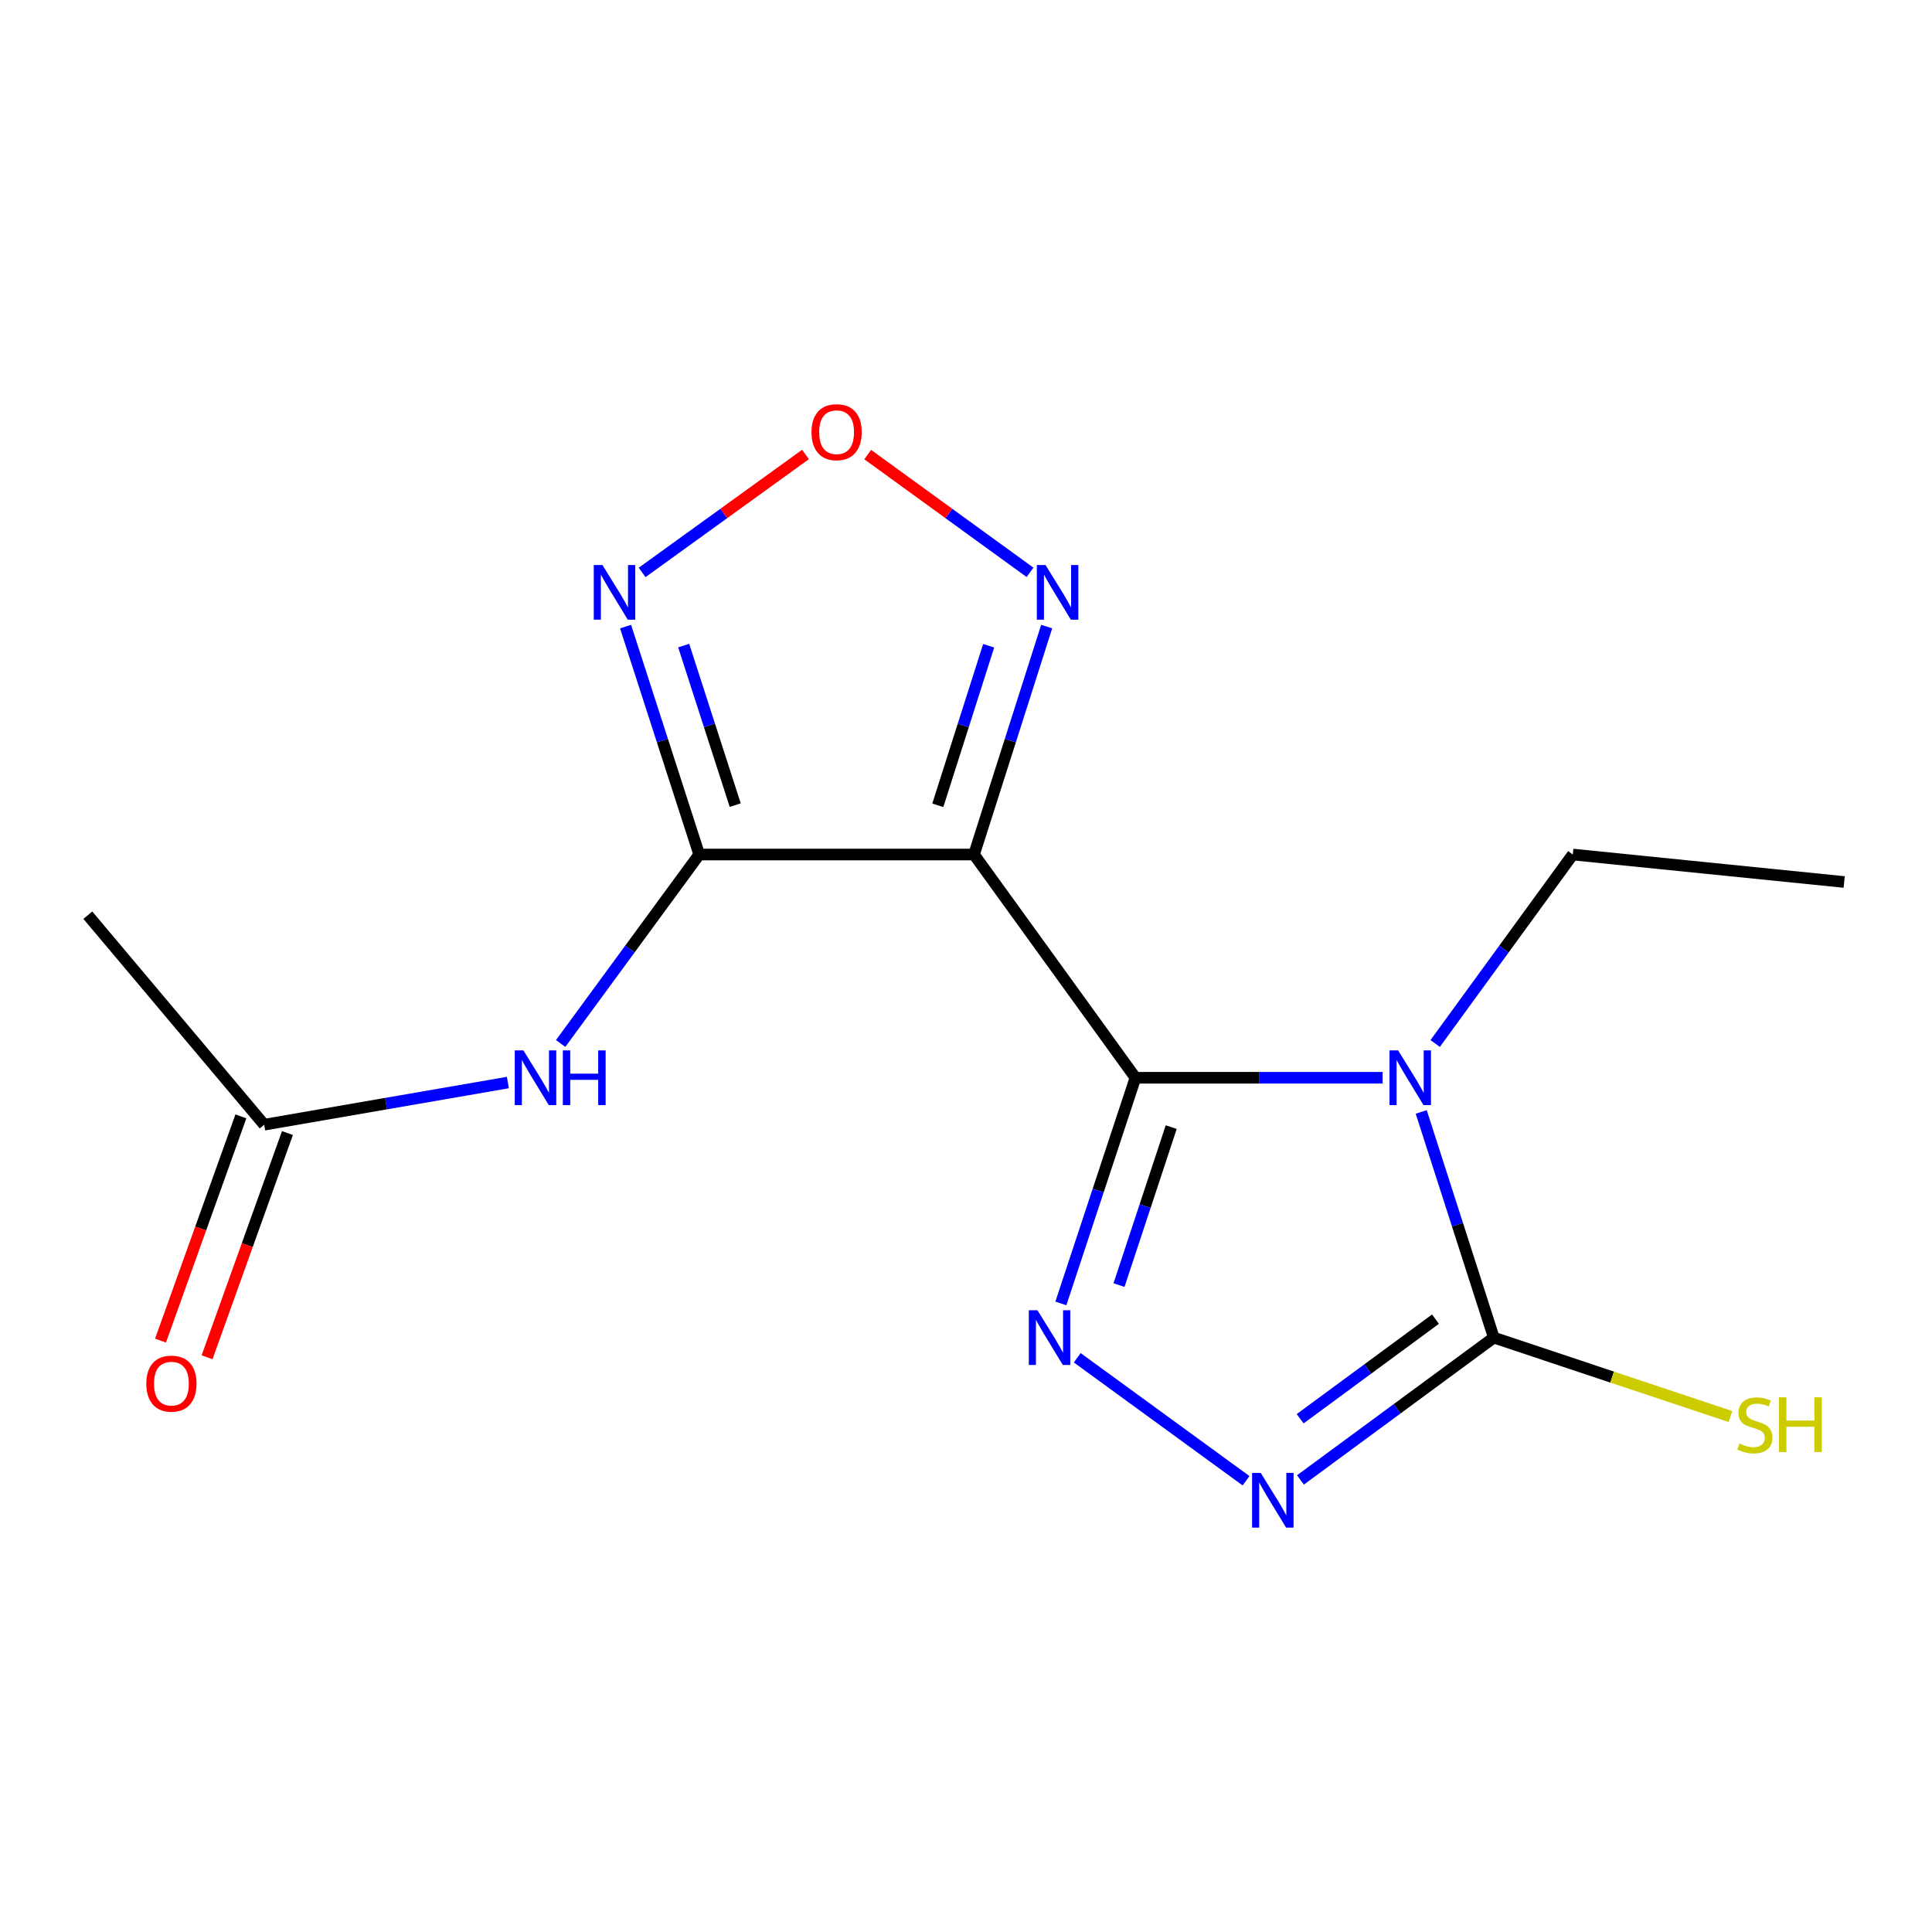 <?xml version='1.0' encoding='iso-8859-1'?>
<svg version='1.1' baseProfile='full'
              xmlns='http://www.w3.org/2000/svg'
                      xmlns:rdkit='http://www.rdkit.org/xml'
                      xmlns:xlink='http://www.w3.org/1999/xlink'
                  xml:space='preserve'
width='1000px' height='1000px' viewBox='0 0 1000 1000'>
<!-- END OF HEADER -->
<rect style='opacity:1.0;fill:#FFFFFF;stroke:none' width='1000' height='1000' x='0' y='0'> </rect>
<path class='bond-0' d='M 587.707,557.847 L 651.672,557.847' style='fill:none;fill-rule:evenodd;stroke:#000000;stroke-width:6px;stroke-linecap:butt;stroke-linejoin:miter;stroke-opacity:1' />
<path class='bond-0' d='M 651.672,557.847 L 715.636,557.847' style='fill:none;fill-rule:evenodd;stroke:#0000FF;stroke-width:6px;stroke-linecap:butt;stroke-linejoin:miter;stroke-opacity:1' />
<path class='bond-1' d='M 587.707,557.847 L 504.152,442.298' style='fill:none;fill-rule:evenodd;stroke:#000000;stroke-width:6px;stroke-linecap:butt;stroke-linejoin:miter;stroke-opacity:1' />
<path class='bond-3' d='M 587.707,557.847 L 568.406,616.248' style='fill:none;fill-rule:evenodd;stroke:#000000;stroke-width:6px;stroke-linecap:butt;stroke-linejoin:miter;stroke-opacity:1' />
<path class='bond-3' d='M 568.406,616.248 L 549.106,674.649' style='fill:none;fill-rule:evenodd;stroke:#0000FF;stroke-width:6px;stroke-linecap:butt;stroke-linejoin:miter;stroke-opacity:1' />
<path class='bond-3' d='M 606.219,583.399 L 592.709,624.28' style='fill:none;fill-rule:evenodd;stroke:#000000;stroke-width:6px;stroke-linecap:butt;stroke-linejoin:miter;stroke-opacity:1' />
<path class='bond-3' d='M 592.709,624.28 L 579.199,665.161' style='fill:none;fill-rule:evenodd;stroke:#0000FF;stroke-width:6px;stroke-linecap:butt;stroke-linejoin:miter;stroke-opacity:1' />
<path class='bond-4' d='M 735.622,575.539 L 754.405,633.945' style='fill:none;fill-rule:evenodd;stroke:#0000FF;stroke-width:6px;stroke-linecap:butt;stroke-linejoin:miter;stroke-opacity:1' />
<path class='bond-4' d='M 754.405,633.945 L 773.188,692.351' style='fill:none;fill-rule:evenodd;stroke:#000000;stroke-width:6px;stroke-linecap:butt;stroke-linejoin:miter;stroke-opacity:1' />
<path class='bond-13' d='M 742.844,540.114 L 778.457,491.206' style='fill:none;fill-rule:evenodd;stroke:#0000FF;stroke-width:6px;stroke-linecap:butt;stroke-linejoin:miter;stroke-opacity:1' />
<path class='bond-13' d='M 778.457,491.206 L 814.069,442.298' style='fill:none;fill-rule:evenodd;stroke:#000000;stroke-width:6px;stroke-linecap:butt;stroke-linejoin:miter;stroke-opacity:1' />
<path class='bond-2' d='M 504.152,442.298 L 361.913,442.298' style='fill:none;fill-rule:evenodd;stroke:#000000;stroke-width:6px;stroke-linecap:butt;stroke-linejoin:miter;stroke-opacity:1' />
<path class='bond-7' d='M 504.152,442.298 L 522.956,383.31' style='fill:none;fill-rule:evenodd;stroke:#000000;stroke-width:6px;stroke-linecap:butt;stroke-linejoin:miter;stroke-opacity:1' />
<path class='bond-7' d='M 522.956,383.31 L 541.76,324.321' style='fill:none;fill-rule:evenodd;stroke:#0000FF;stroke-width:6px;stroke-linecap:butt;stroke-linejoin:miter;stroke-opacity:1' />
<path class='bond-7' d='M 485.407,416.828 L 498.569,375.536' style='fill:none;fill-rule:evenodd;stroke:#000000;stroke-width:6px;stroke-linecap:butt;stroke-linejoin:miter;stroke-opacity:1' />
<path class='bond-7' d='M 498.569,375.536 L 511.732,334.244' style='fill:none;fill-rule:evenodd;stroke:#0000FF;stroke-width:6px;stroke-linecap:butt;stroke-linejoin:miter;stroke-opacity:1' />
<path class='bond-6' d='M 361.913,442.298 L 342.857,383.312' style='fill:none;fill-rule:evenodd;stroke:#000000;stroke-width:6px;stroke-linecap:butt;stroke-linejoin:miter;stroke-opacity:1' />
<path class='bond-6' d='M 342.857,383.312 L 323.8,324.325' style='fill:none;fill-rule:evenodd;stroke:#0000FF;stroke-width:6px;stroke-linecap:butt;stroke-linejoin:miter;stroke-opacity:1' />
<path class='bond-6' d='M 380.552,416.734 L 367.212,375.443' style='fill:none;fill-rule:evenodd;stroke:#000000;stroke-width:6px;stroke-linecap:butt;stroke-linejoin:miter;stroke-opacity:1' />
<path class='bond-6' d='M 367.212,375.443 L 353.873,334.153' style='fill:none;fill-rule:evenodd;stroke:#0000FF;stroke-width:6px;stroke-linecap:butt;stroke-linejoin:miter;stroke-opacity:1' />
<path class='bond-9' d='M 361.913,442.298 L 326.051,491.202' style='fill:none;fill-rule:evenodd;stroke:#000000;stroke-width:6px;stroke-linecap:butt;stroke-linejoin:miter;stroke-opacity:1' />
<path class='bond-9' d='M 326.051,491.202 L 290.189,540.105' style='fill:none;fill-rule:evenodd;stroke:#0000FF;stroke-width:6px;stroke-linecap:butt;stroke-linejoin:miter;stroke-opacity:1' />
<path class='bond-5' d='M 557.571,702.778 L 644.948,766.427' style='fill:none;fill-rule:evenodd;stroke:#0000FF;stroke-width:6px;stroke-linecap:butt;stroke-linejoin:miter;stroke-opacity:1' />
<path class='bond-11' d='M 773.188,692.351 L 834.432,712.774' style='fill:none;fill-rule:evenodd;stroke:#000000;stroke-width:6px;stroke-linecap:butt;stroke-linejoin:miter;stroke-opacity:1' />
<path class='bond-11' d='M 834.432,712.774 L 895.676,733.197' style='fill:none;fill-rule:evenodd;stroke:#CCCC00;stroke-width:6px;stroke-linecap:butt;stroke-linejoin:miter;stroke-opacity:1' />
<path class='bond-16' d='M 773.188,692.351 L 723.149,729.182' style='fill:none;fill-rule:evenodd;stroke:#000000;stroke-width:6px;stroke-linecap:butt;stroke-linejoin:miter;stroke-opacity:1' />
<path class='bond-16' d='M 723.149,729.182 L 673.11,766.013' style='fill:none;fill-rule:evenodd;stroke:#0000FF;stroke-width:6px;stroke-linecap:butt;stroke-linejoin:miter;stroke-opacity:1' />
<path class='bond-16' d='M 743.004,682.787 L 707.976,708.568' style='fill:none;fill-rule:evenodd;stroke:#000000;stroke-width:6px;stroke-linecap:butt;stroke-linejoin:miter;stroke-opacity:1' />
<path class='bond-16' d='M 707.976,708.568 L 672.949,734.35' style='fill:none;fill-rule:evenodd;stroke:#0000FF;stroke-width:6px;stroke-linecap:butt;stroke-linejoin:miter;stroke-opacity:1' />
<path class='bond-17' d='M 332.358,296.288 L 374.64,265.764' style='fill:none;fill-rule:evenodd;stroke:#0000FF;stroke-width:6px;stroke-linecap:butt;stroke-linejoin:miter;stroke-opacity:1' />
<path class='bond-17' d='M 374.64,265.764 L 416.921,235.24' style='fill:none;fill-rule:evenodd;stroke:#FF0000;stroke-width:6px;stroke-linecap:butt;stroke-linejoin:miter;stroke-opacity:1' />
<path class='bond-8' d='M 533.135,296.245 L 491.126,265.767' style='fill:none;fill-rule:evenodd;stroke:#0000FF;stroke-width:6px;stroke-linecap:butt;stroke-linejoin:miter;stroke-opacity:1' />
<path class='bond-8' d='M 491.126,265.767 L 449.117,235.289' style='fill:none;fill-rule:evenodd;stroke:#FF0000;stroke-width:6px;stroke-linecap:butt;stroke-linejoin:miter;stroke-opacity:1' />
<path class='bond-10' d='M 262.875,560.322 L 199.803,571.235' style='fill:none;fill-rule:evenodd;stroke:#0000FF;stroke-width:6px;stroke-linecap:butt;stroke-linejoin:miter;stroke-opacity:1' />
<path class='bond-10' d='M 199.803,571.235 L 136.731,582.149' style='fill:none;fill-rule:evenodd;stroke:#000000;stroke-width:6px;stroke-linecap:butt;stroke-linejoin:miter;stroke-opacity:1' />
<path class='bond-12' d='M 124.683,577.831 L 103.884,635.86' style='fill:none;fill-rule:evenodd;stroke:#000000;stroke-width:6px;stroke-linecap:butt;stroke-linejoin:miter;stroke-opacity:1' />
<path class='bond-12' d='M 103.884,635.86 L 83.085,693.889' style='fill:none;fill-rule:evenodd;stroke:#FF0000;stroke-width:6px;stroke-linecap:butt;stroke-linejoin:miter;stroke-opacity:1' />
<path class='bond-12' d='M 148.778,586.467 L 127.979,644.496' style='fill:none;fill-rule:evenodd;stroke:#000000;stroke-width:6px;stroke-linecap:butt;stroke-linejoin:miter;stroke-opacity:1' />
<path class='bond-12' d='M 127.979,644.496 L 107.18,702.525' style='fill:none;fill-rule:evenodd;stroke:#FF0000;stroke-width:6px;stroke-linecap:butt;stroke-linejoin:miter;stroke-opacity:1' />
<path class='bond-14' d='M 136.731,582.149 L 45.455,473.695' style='fill:none;fill-rule:evenodd;stroke:#000000;stroke-width:6px;stroke-linecap:butt;stroke-linejoin:miter;stroke-opacity:1' />
<path class='bond-15' d='M 814.069,442.298 L 954.545,456.518' style='fill:none;fill-rule:evenodd;stroke:#000000;stroke-width:6px;stroke-linecap:butt;stroke-linejoin:miter;stroke-opacity:1' />
<path  class='atom-1' d='M 723.672 543.687
L 732.952 558.687
Q 733.872 560.167, 735.352 562.847
Q 736.832 565.527, 736.912 565.687
L 736.912 543.687
L 740.672 543.687
L 740.672 572.007
L 736.792 572.007
L 726.832 555.607
Q 725.672 553.687, 724.432 551.487
Q 723.232 549.287, 722.872 548.607
L 722.872 572.007
L 719.192 572.007
L 719.192 543.687
L 723.672 543.687
' fill='#0000FF'/>
<path  class='atom-4' d='M 536.996 678.191
L 546.276 693.191
Q 547.196 694.671, 548.676 697.351
Q 550.156 700.031, 550.236 700.191
L 550.236 678.191
L 553.996 678.191
L 553.996 706.511
L 550.116 706.511
L 540.156 690.111
Q 538.996 688.191, 537.756 685.991
Q 536.556 683.791, 536.196 683.111
L 536.196 706.511
L 532.516 706.511
L 532.516 678.191
L 536.996 678.191
' fill='#0000FF'/>
<path  class='atom-6' d='M 652.559 762.371
L 661.839 777.371
Q 662.759 778.851, 664.239 781.531
Q 665.719 784.211, 665.799 784.371
L 665.799 762.371
L 669.559 762.371
L 669.559 790.691
L 665.679 790.691
L 655.719 774.291
Q 654.559 772.371, 653.319 770.171
Q 652.119 767.971, 651.759 767.291
L 651.759 790.691
L 648.079 790.691
L 648.079 762.371
L 652.559 762.371
' fill='#0000FF'/>
<path  class='atom-7' d='M 311.814 292.44
L 321.094 307.44
Q 322.014 308.92, 323.494 311.6
Q 324.974 314.28, 325.054 314.44
L 325.054 292.44
L 328.814 292.44
L 328.814 320.76
L 324.934 320.76
L 314.974 304.36
Q 313.814 302.44, 312.574 300.24
Q 311.374 298.04, 311.014 297.36
L 311.014 320.76
L 307.334 320.76
L 307.334 292.44
L 311.814 292.44
' fill='#0000FF'/>
<path  class='atom-8' d='M 541.148 292.44
L 550.428 307.44
Q 551.348 308.92, 552.828 311.6
Q 554.308 314.28, 554.388 314.44
L 554.388 292.44
L 558.148 292.44
L 558.148 320.76
L 554.268 320.76
L 544.308 304.36
Q 543.148 302.44, 541.908 300.24
Q 540.708 298.04, 540.348 297.36
L 540.348 320.76
L 536.668 320.76
L 536.668 292.44
L 541.148 292.44
' fill='#0000FF'/>
<path  class='atom-9' d='M 420.025 223.694
Q 420.025 216.894, 423.385 213.094
Q 426.745 209.294, 433.025 209.294
Q 439.305 209.294, 442.665 213.094
Q 446.025 216.894, 446.025 223.694
Q 446.025 230.574, 442.625 234.494
Q 439.225 238.374, 433.025 238.374
Q 426.785 238.374, 423.385 234.494
Q 420.025 230.614, 420.025 223.694
M 433.025 235.174
Q 437.345 235.174, 439.665 232.294
Q 442.025 229.374, 442.025 223.694
Q 442.025 218.134, 439.665 215.334
Q 437.345 212.494, 433.025 212.494
Q 428.705 212.494, 426.345 215.294
Q 424.025 218.094, 424.025 223.694
Q 424.025 229.414, 426.345 232.294
Q 428.705 235.174, 433.025 235.174
' fill='#FF0000'/>
<path  class='atom-10' d='M 270.918 543.687
L 280.198 558.687
Q 281.118 560.167, 282.598 562.847
Q 284.078 565.527, 284.158 565.687
L 284.158 543.687
L 287.918 543.687
L 287.918 572.007
L 284.038 572.007
L 274.078 555.607
Q 272.918 553.687, 271.678 551.487
Q 270.478 549.287, 270.118 548.607
L 270.118 572.007
L 266.438 572.007
L 266.438 543.687
L 270.918 543.687
' fill='#0000FF'/>
<path  class='atom-10' d='M 291.318 543.687
L 295.158 543.687
L 295.158 555.727
L 309.638 555.727
L 309.638 543.687
L 313.478 543.687
L 313.478 572.007
L 309.638 572.007
L 309.638 558.927
L 295.158 558.927
L 295.158 572.007
L 291.318 572.007
L 291.318 543.687
' fill='#0000FF'/>
<path  class='atom-12' d='M 900.317 747.173
Q 900.637 747.293, 901.957 747.853
Q 903.277 748.413, 904.717 748.773
Q 906.197 749.093, 907.637 749.093
Q 910.317 749.093, 911.877 747.813
Q 913.437 746.493, 913.437 744.213
Q 913.437 742.653, 912.637 741.693
Q 911.877 740.733, 910.677 740.213
Q 909.477 739.693, 907.477 739.093
Q 904.957 738.333, 903.437 737.613
Q 901.957 736.893, 900.877 735.373
Q 899.837 733.853, 899.837 731.293
Q 899.837 727.733, 902.237 725.533
Q 904.677 723.333, 909.477 723.333
Q 912.757 723.333, 916.477 724.893
L 915.557 727.973
Q 912.157 726.573, 909.597 726.573
Q 906.837 726.573, 905.317 727.733
Q 903.797 728.853, 903.837 730.813
Q 903.837 732.333, 904.597 733.253
Q 905.397 734.173, 906.517 734.693
Q 907.677 735.213, 909.597 735.813
Q 912.157 736.613, 913.677 737.413
Q 915.197 738.213, 916.277 739.853
Q 917.397 741.453, 917.397 744.213
Q 917.397 748.133, 914.757 750.253
Q 912.157 752.333, 907.797 752.333
Q 905.277 752.333, 903.357 751.773
Q 901.477 751.253, 899.237 750.333
L 900.317 747.173
' fill='#CCCC00'/>
<path  class='atom-12' d='M 920.797 723.253
L 924.637 723.253
L 924.637 735.293
L 939.117 735.293
L 939.117 723.253
L 942.957 723.253
L 942.957 751.573
L 939.117 751.573
L 939.117 738.493
L 924.637 738.493
L 924.637 751.573
L 920.797 751.573
L 920.797 723.253
' fill='#CCCC00'/>
<path  class='atom-13' d='M 75.725 716.163
Q 75.725 709.363, 79.085 705.563
Q 82.445 701.763, 88.725 701.763
Q 95.005 701.763, 98.365 705.563
Q 101.725 709.363, 101.725 716.163
Q 101.725 723.043, 98.325 726.963
Q 94.925 730.843, 88.725 730.843
Q 82.485 730.843, 79.085 726.963
Q 75.725 723.083, 75.725 716.163
M 88.725 727.643
Q 93.045 727.643, 95.365 724.763
Q 97.725 721.843, 97.725 716.163
Q 97.725 710.603, 95.365 707.803
Q 93.045 704.963, 88.725 704.963
Q 84.405 704.963, 82.045 707.763
Q 79.725 710.563, 79.725 716.163
Q 79.725 721.883, 82.045 724.763
Q 84.405 727.643, 88.725 727.643
' fill='#FF0000'/>
</svg>
